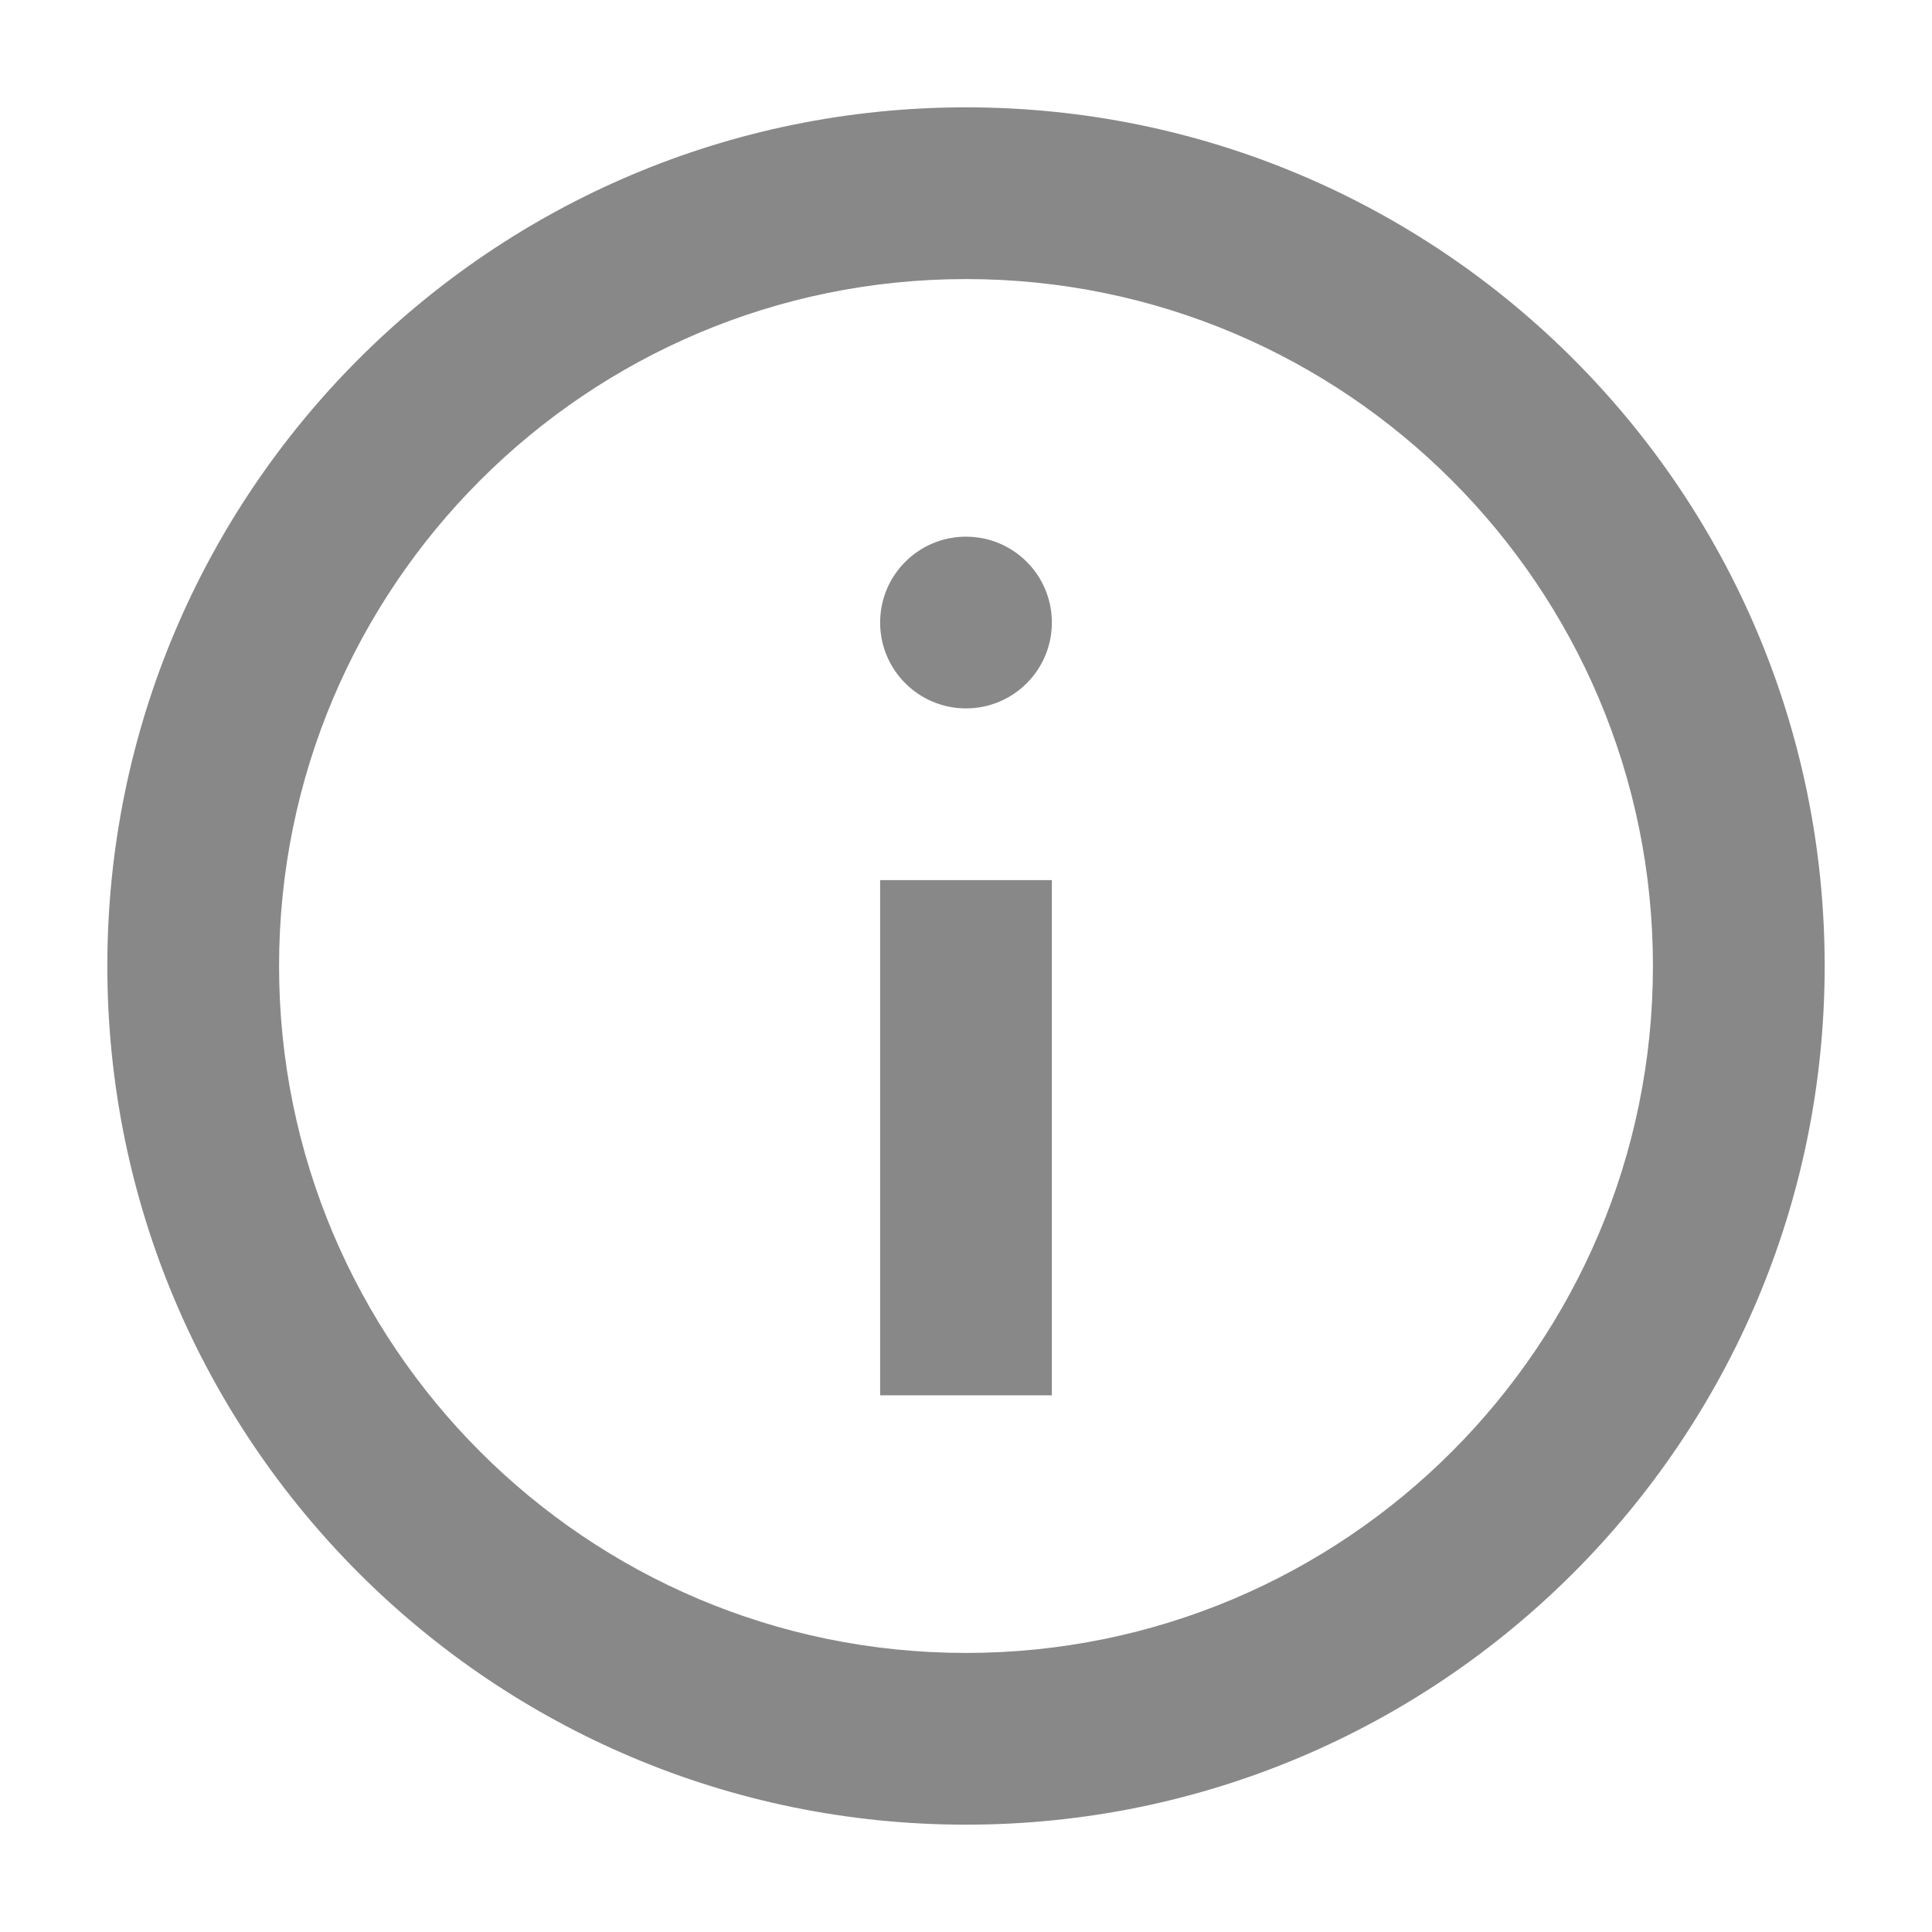 <svg xmlns="http://www.w3.org/2000/svg" width="18" height="18" viewBox="0 0 18 18">
  <path fill="#888" d="M17,9 C17,13.418 13.418,17 9,17 C4.582,17 1,13.418 1,9 C1,4.582 4.582,1 9,1 C13.418,1 17,4.582 17,9 Z M15.4,9 C15.4,5.465 12.535,2.6 9,2.6 C5.465,2.6 2.6,5.465 2.6,9 C2.6,12.535 5.465,15.4 9,15.4 C12.535,15.4 15.4,12.535 15.4,9 Z M8.2,8.2 L9.8,8.2 L9.8,13 L8.2,13 L8.2,8.2 Z M9,5 C9.442,5 9.8,5.358 9.8,5.8 C9.8,6.242 9.442,6.6 9,6.6 C8.558,6.6 8.2,6.242 8.2,5.8 C8.2,5.358 8.558,5 9,5 Z"/>
</svg>
